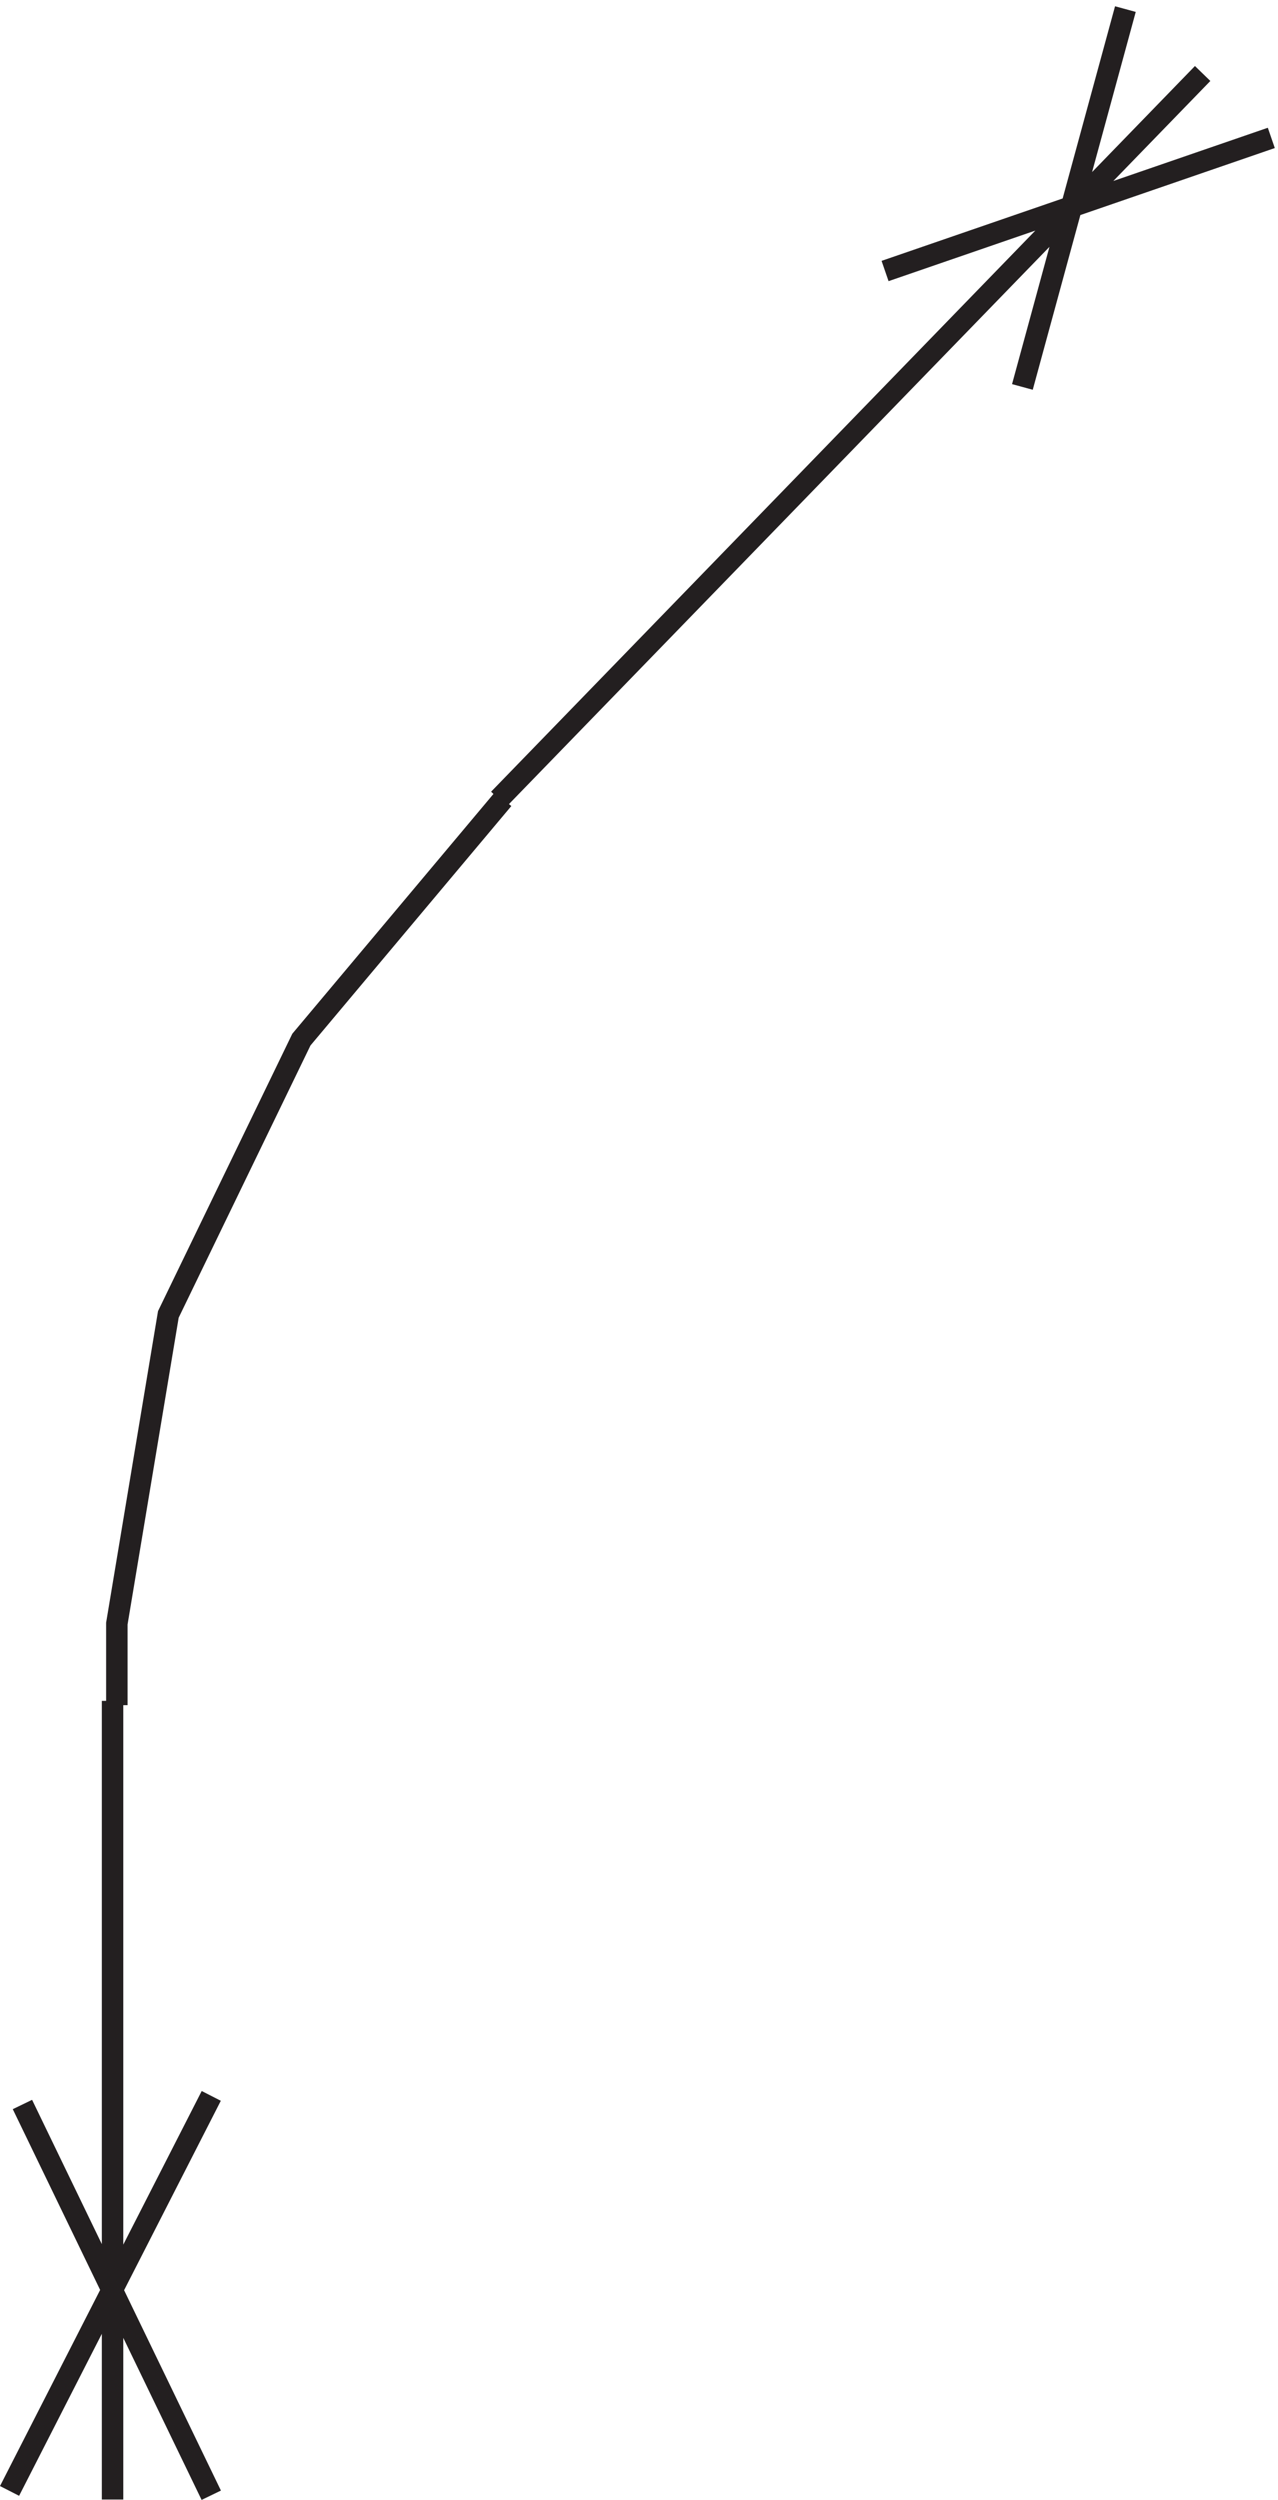 <svg xmlns="http://www.w3.org/2000/svg" xml:space="preserve" width="59.408" height="116.15"><path d="m175.832 597.668-70.5-84-46.5-96-18-108v-28.5m133.5 316.5 246 253.5m-381-568.5v-279m-31.5 137.996 66-136.5m0 139.504-70.5-138m390 867-36-132m87 87-135-46.5" style="fill:none;stroke:#231f20;stroke-width:7.5;stroke-linecap:butt;stroke-linejoin:miter;stroke-miterlimit:10;stroke-dasharray:none;stroke-opacity:1" transform="matrix(.133 0 0 -.133 .001 116.62)"/></svg>

